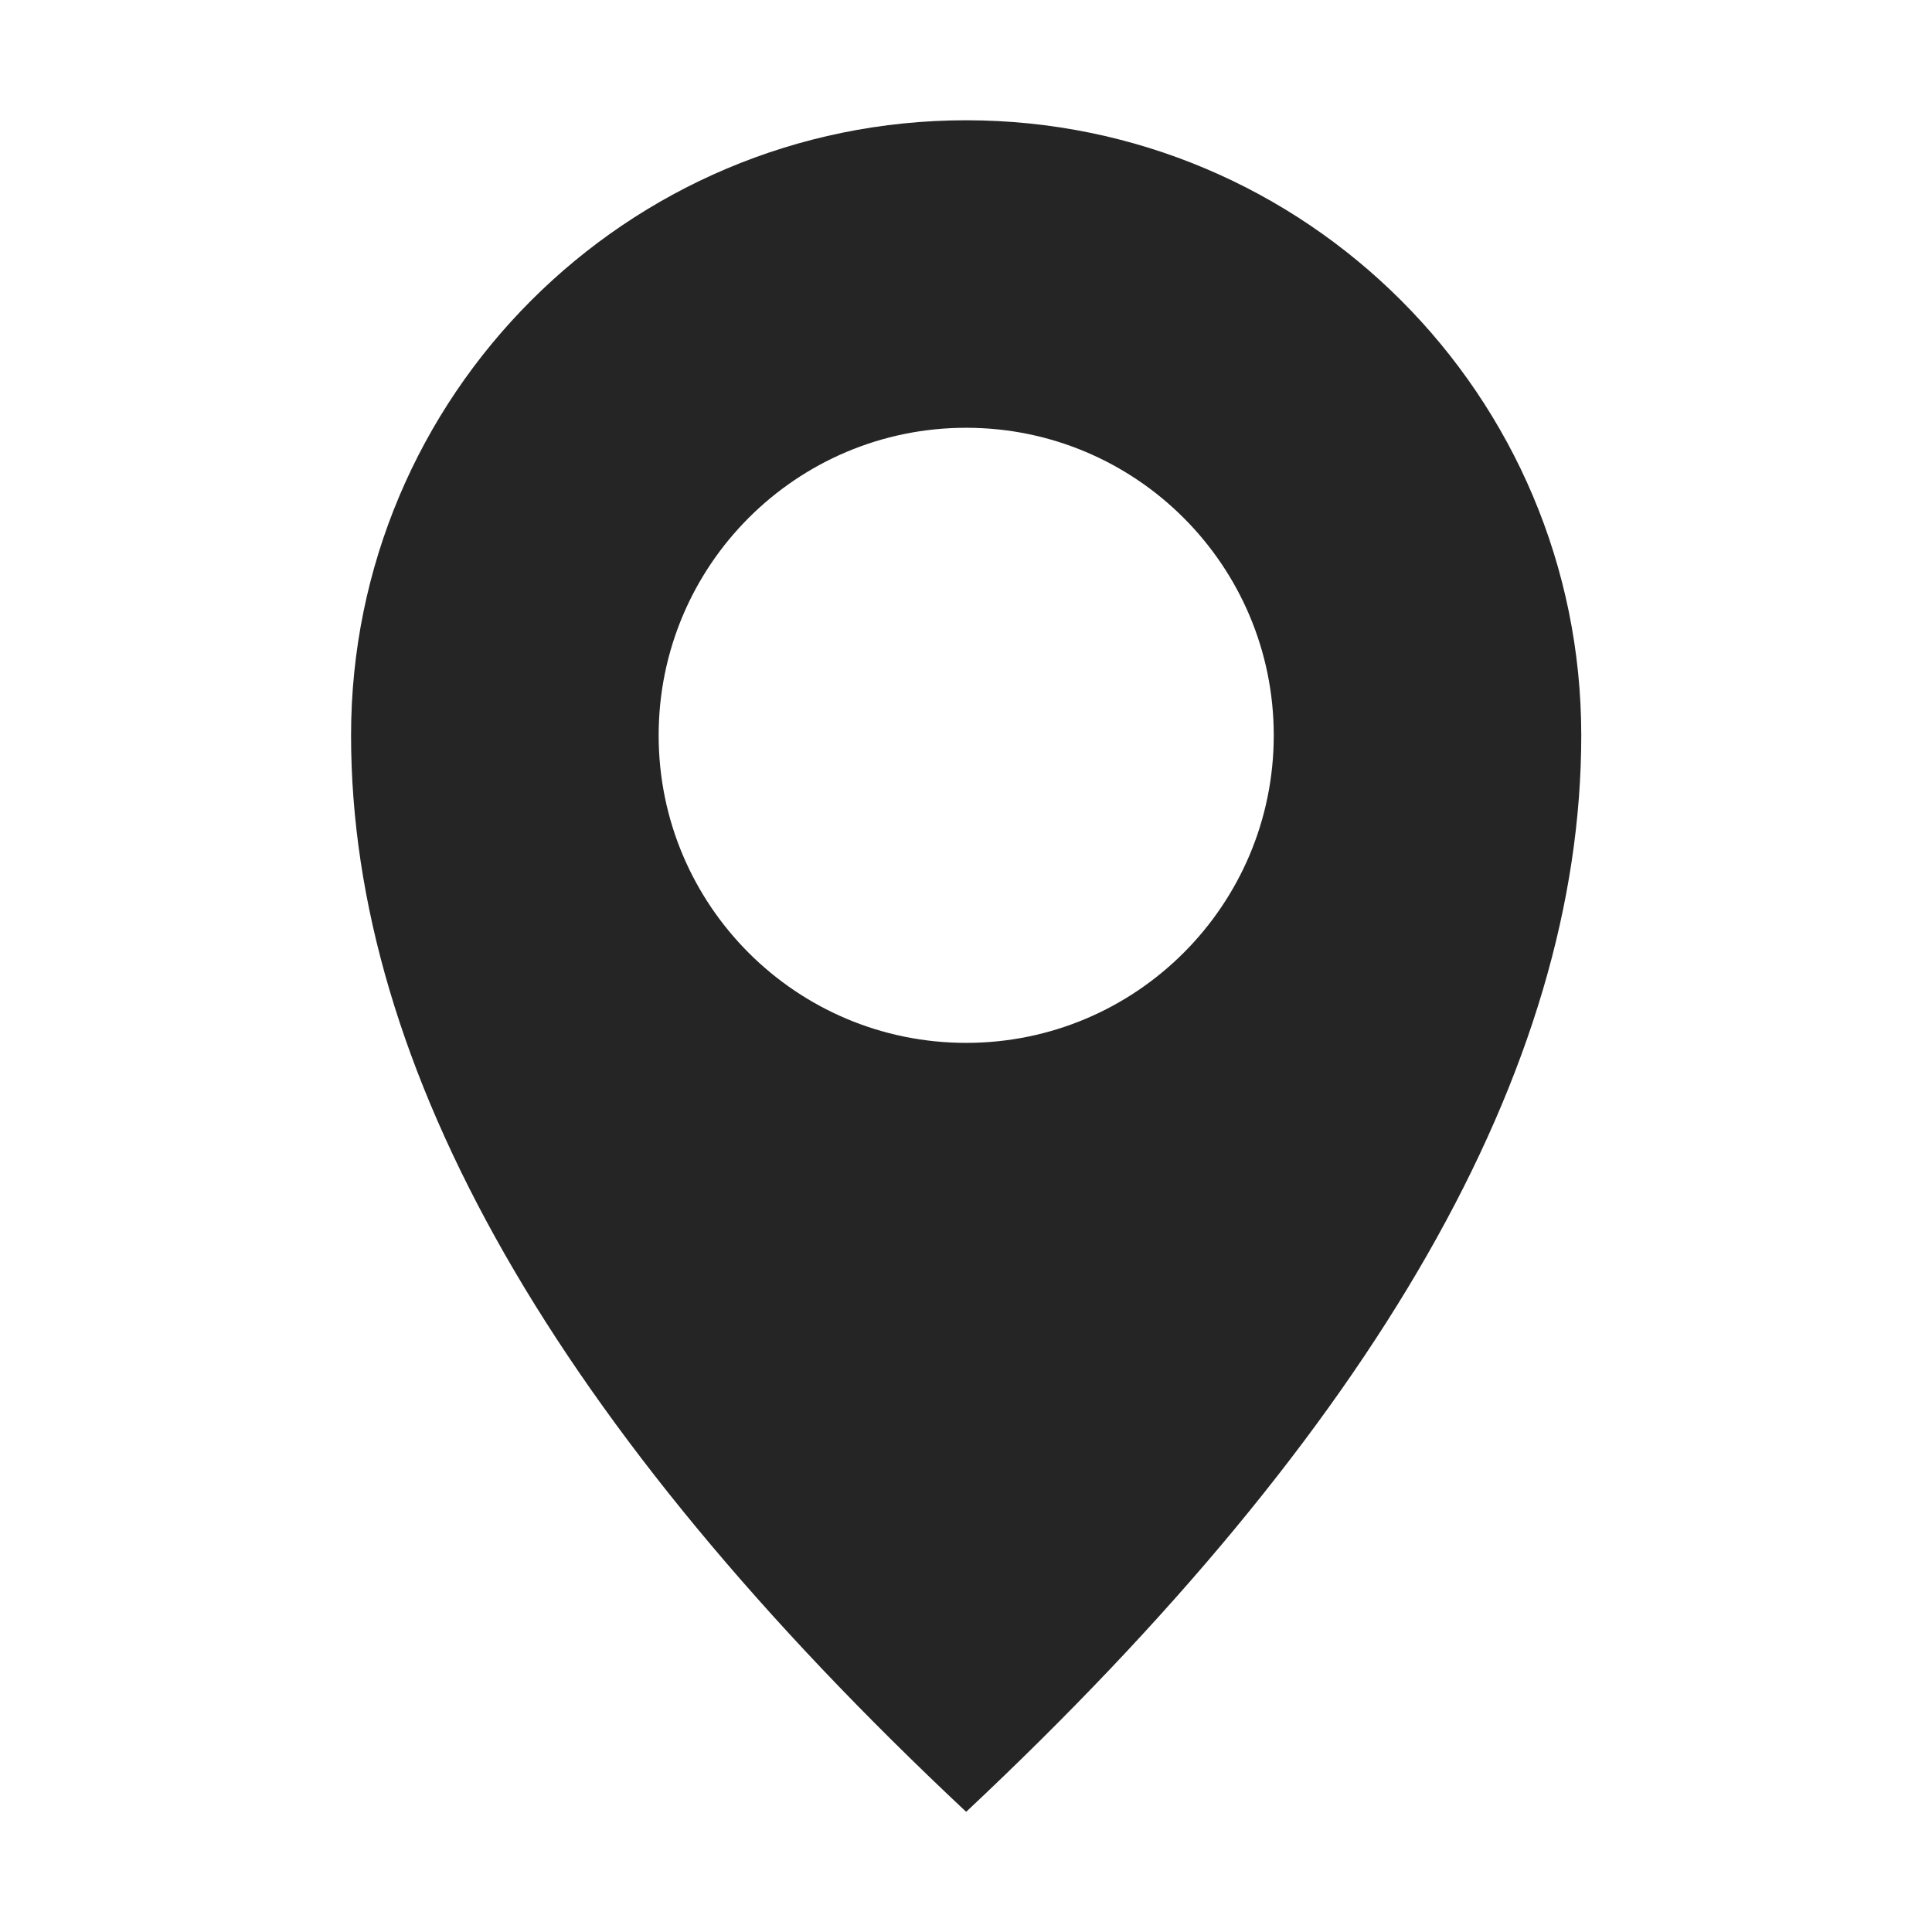 <svg xmlns="http://www.w3.org/2000/svg" xmlns:xlink="http://www.w3.org/1999/xlink" fill="none" version="1.1" width="24" height="24" viewBox="0 0 24 24"><defs><clipPath id="master_svg0_1802_47002"><rect x="0" y="0" width="24" height="24" rx="0"/></clipPath></defs><g clip-path="url(#master_svg0_1802_47002)"><g><path d="M12.002,1.494C7.782,1.494,4.361,4.915,4.361,9.135Q4.361,15.343,12.002,22.507Q19.643,15.343,19.643,9.135C19.643,4.915,16.222,1.494,12.002,1.494ZM12.002,12.955C9.891,12.955,8.182,11.245,8.182,9.135C8.182,7.025,9.891,5.314,12.002,5.314C14.112,5.314,15.823,7.025,15.823,9.135C15.823,11.245,14.112,12.955,12.002,12.955Z" fill="#252525" fill-opacity="1" style="mix-blend-mode:passthrough"/></g></g></svg>